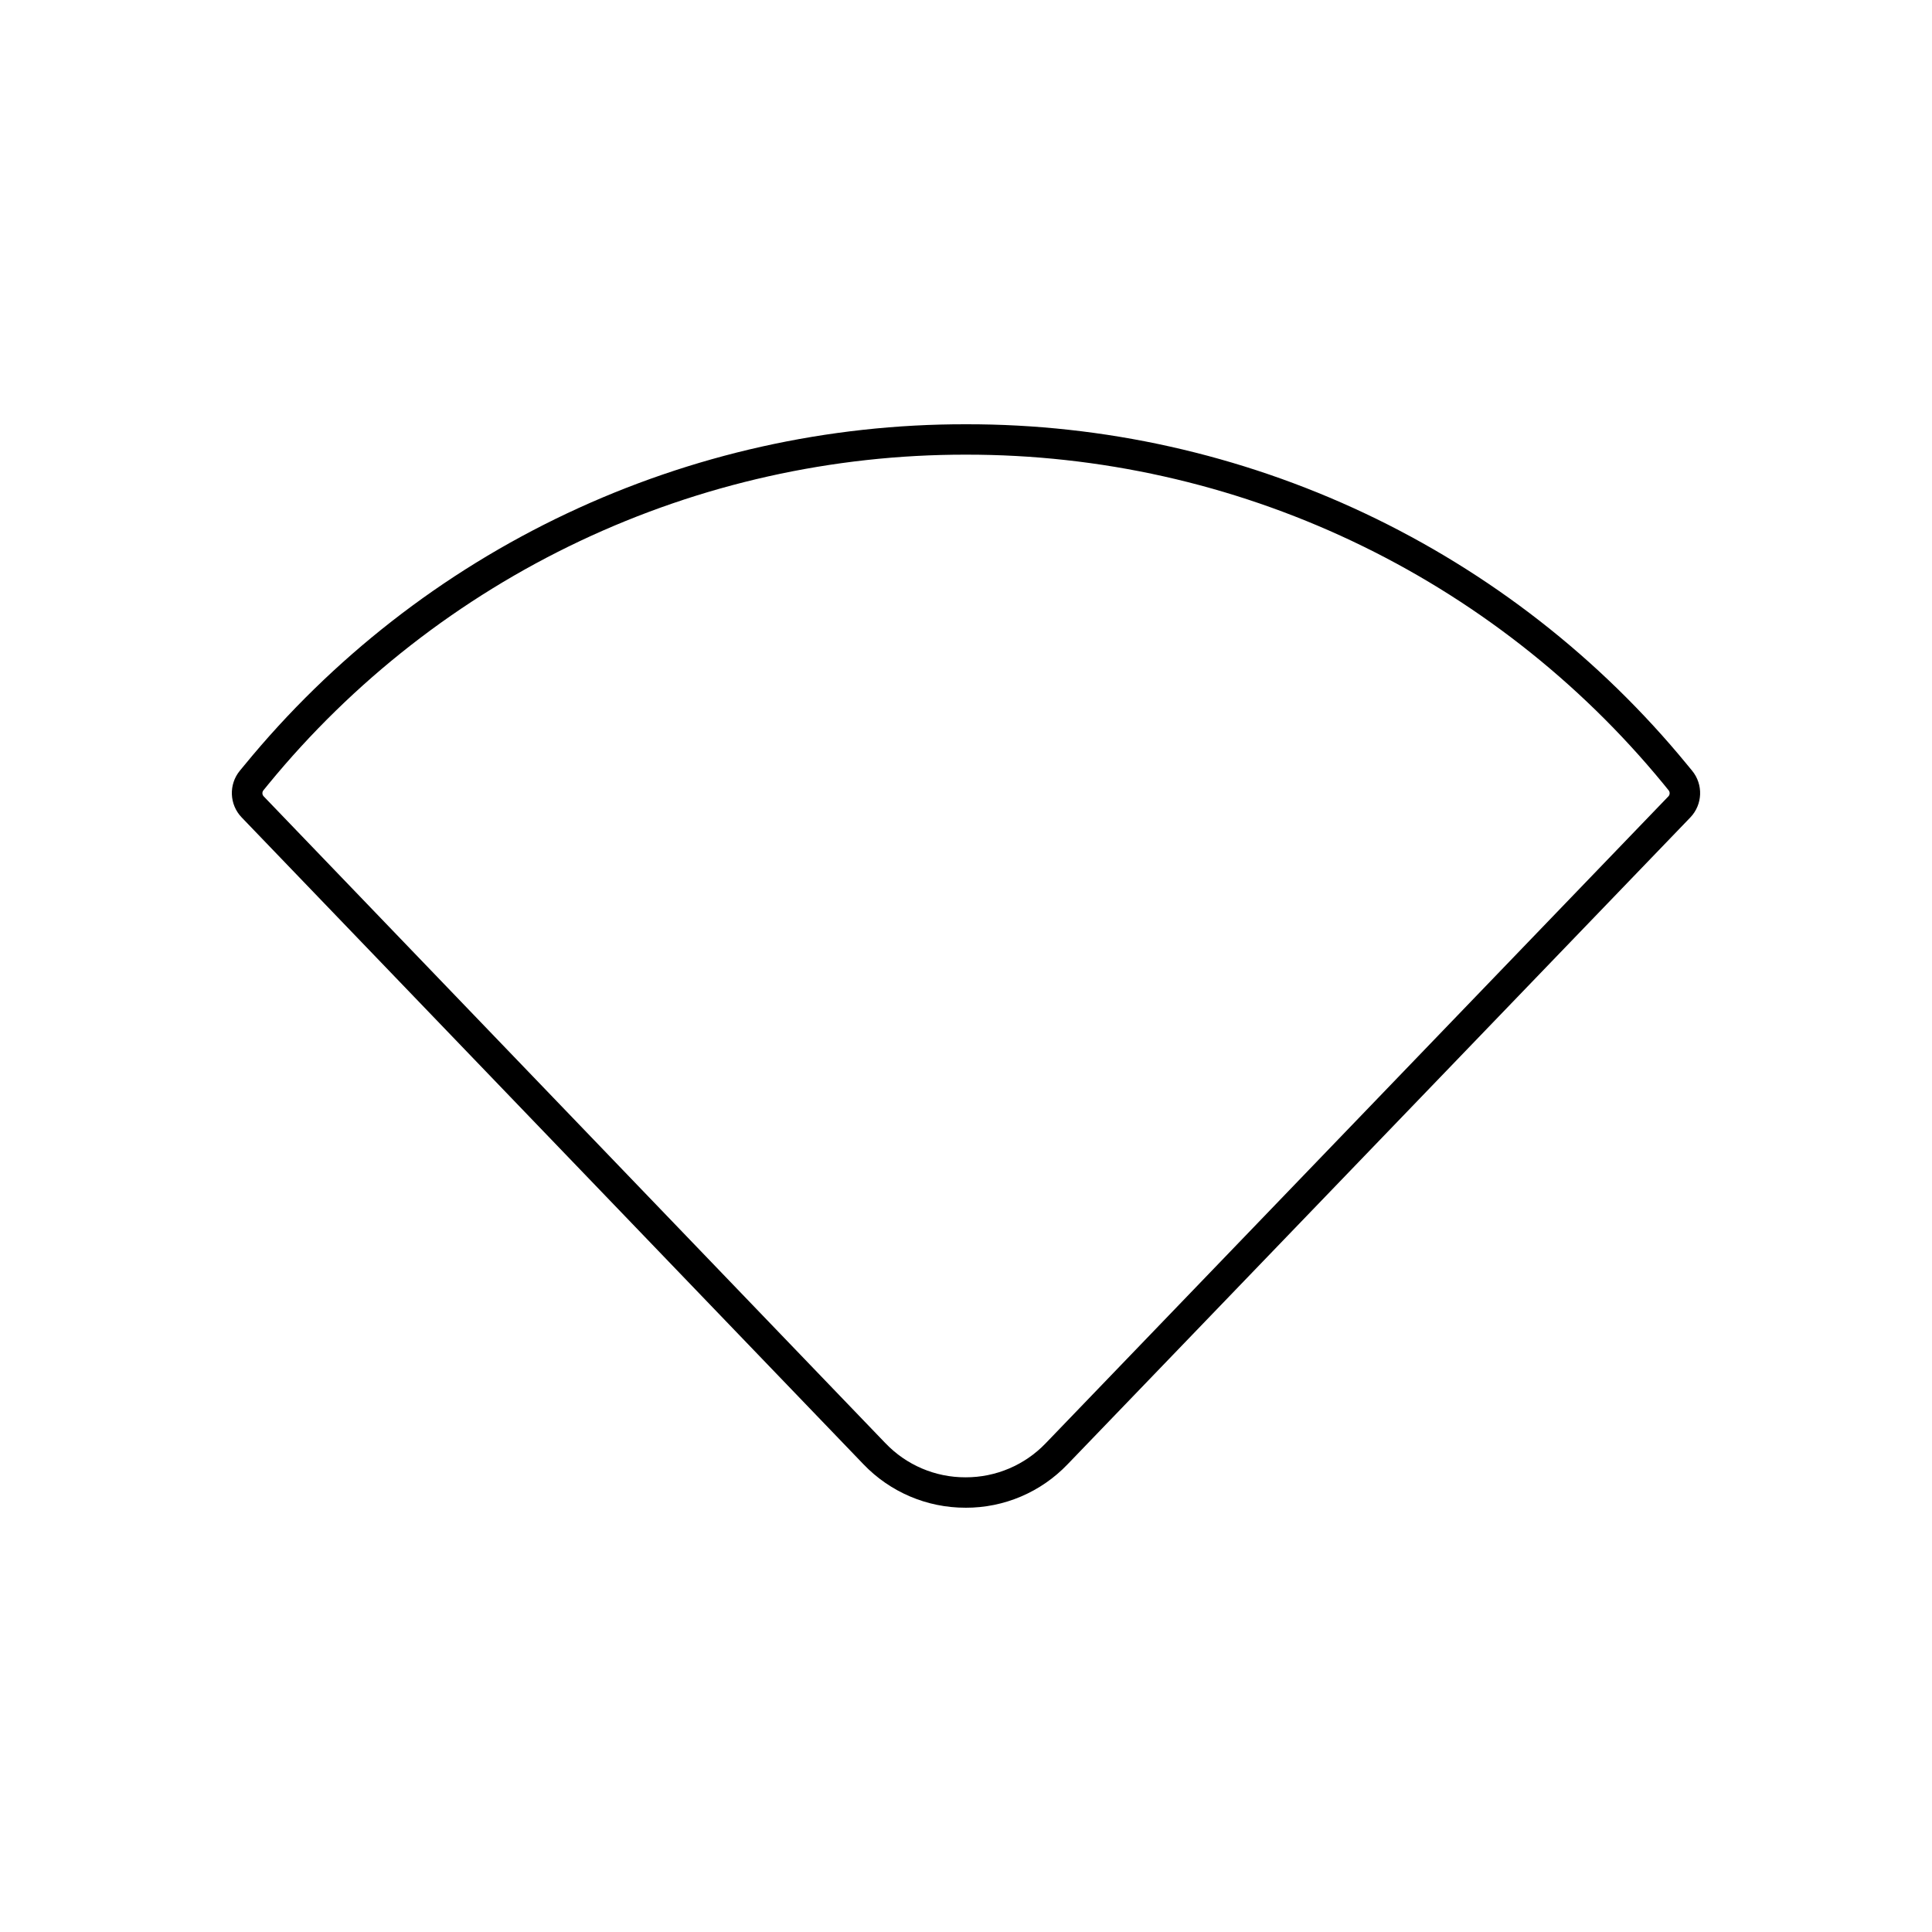 <?xml version="1.0" encoding="UTF-8"?>
<!-- Uploaded to: SVG Find, www.svgrepo.com, Generator: SVG Find Mixer Tools -->
<svg fill="#000000" width="800px" height="800px" version="1.1" viewBox="144 144 512 512" xmlns="http://www.w3.org/2000/svg">
 <path d="m399.88 543.56c-10.219 0.023-20-4.141-27.066-11.527l-164.77-171.41c-3.277-3.406-3.484-8.723-0.484-12.375l1.23-1.492v0.004c23.184-28.289 52.363-51.066 85.434-66.688 33.07-15.621 69.199-23.695 105.77-23.637 36.551-0.059 72.656 8.008 105.71 23.609 33.051 15.605 62.227 38.355 85.414 66.613l1.309 1.594v-0.004c3 3.648 2.801 8.961-0.465 12.375l-165.03 171.42v-0.004c-7.055 7.398-16.84 11.566-27.062 11.527zm0.121-279.07c-35.371-0.043-70.312 7.773-102.29 22.883-31.98 15.113-60.203 37.145-82.625 64.5l-1.23 1.512c-0.422 0.461-0.422 1.168 0 1.633l164.77 171.42v-0.004c5.539 5.82 13.227 9.098 21.262 9.07 8.027 0.023 15.711-3.25 21.258-9.051l165.01-171.42v0.004c0.426-0.469 0.426-1.184 0-1.652l-1.309-1.613c-22.426-27.324-50.641-49.328-82.605-64.422-31.965-15.094-66.883-22.902-102.23-22.859z"/>
</svg>